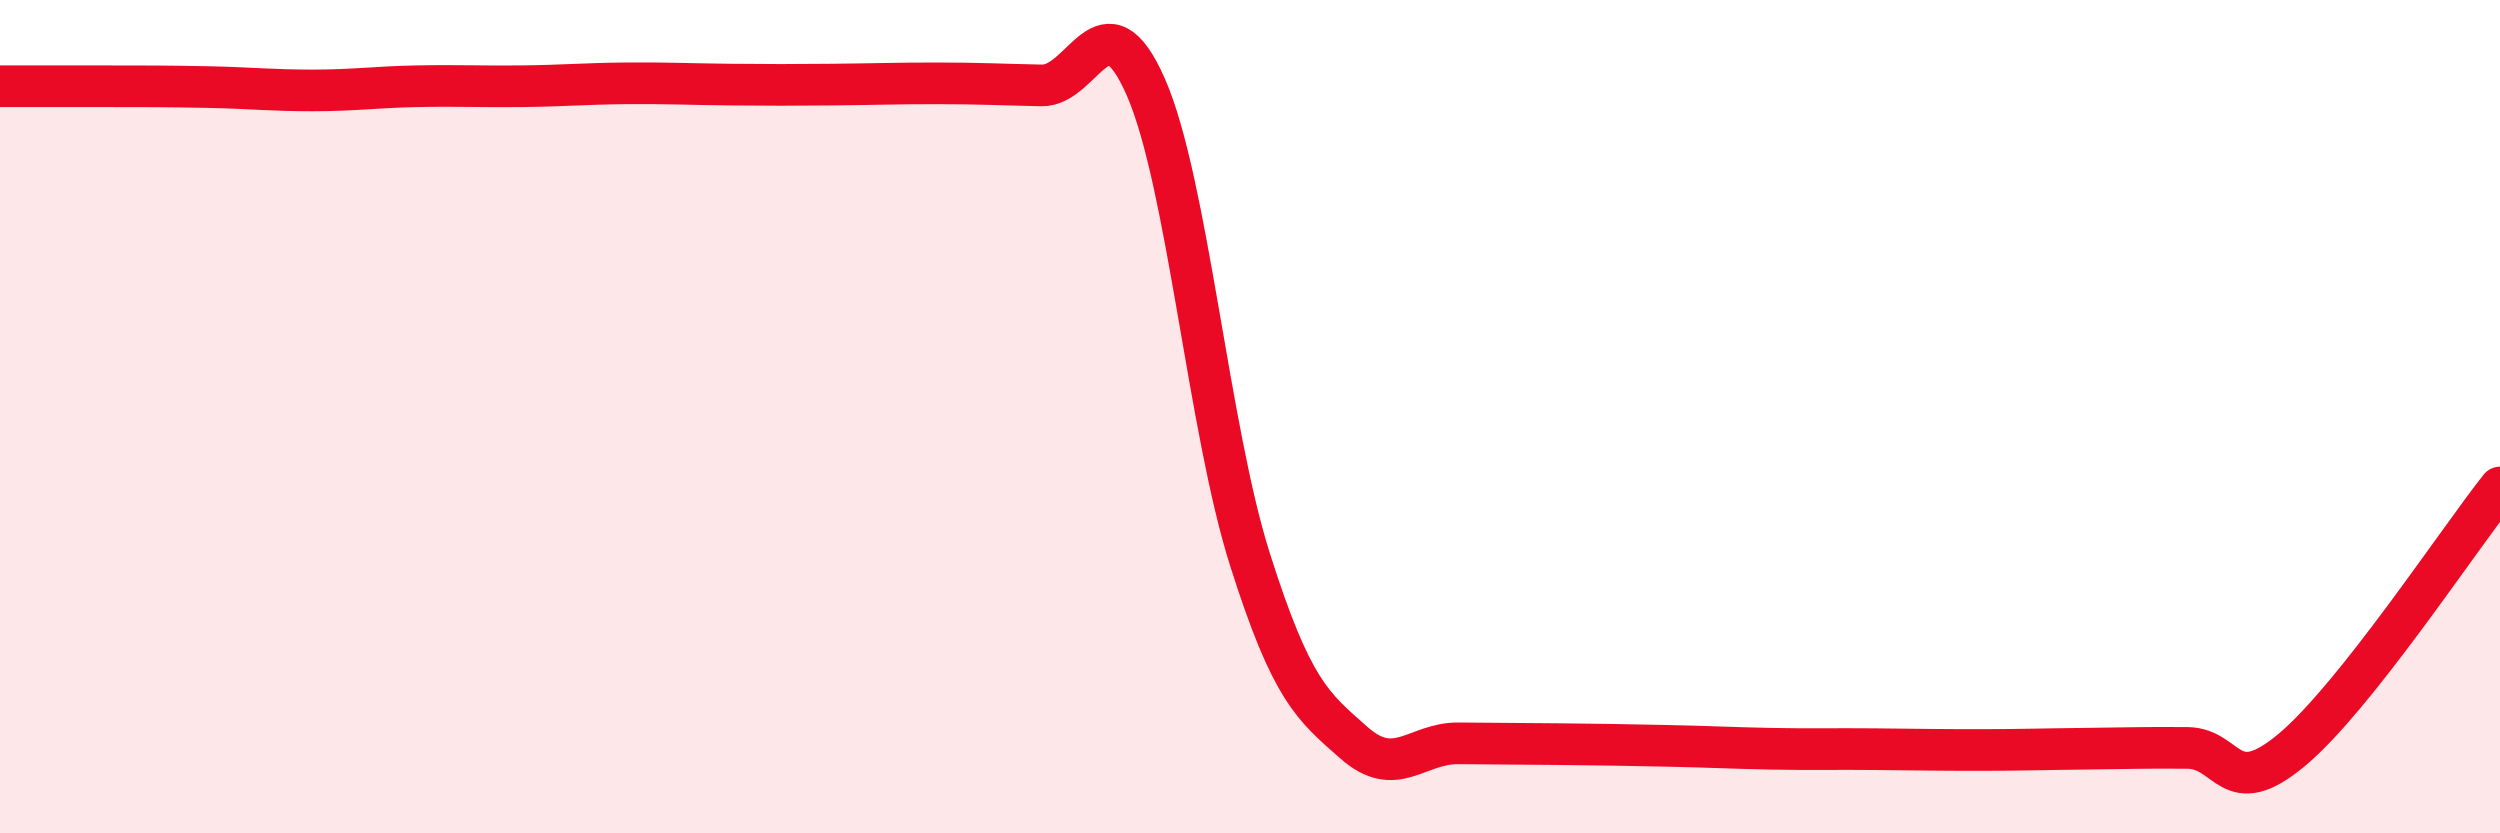 
    <svg width="60" height="20" viewBox="0 0 60 20" xmlns="http://www.w3.org/2000/svg">
      <path
        d="M 0,2.07 C 0.5,2.07 1.5,2.07 2.5,2.07 C 3.5,2.07 4,2.07 5,2.09 C 6,2.11 6.5,2.17 7.5,2.17 C 8.5,2.17 9,2.09 10,2.07 C 11,2.05 11.5,2.08 12.5,2.07 C 13.5,2.06 14,2.01 15,2 C 16,1.99 16.5,2.02 17.5,2.03 C 18.5,2.04 19,2.04 20,2.03 C 21,2.02 21.5,2 22.5,2 C 23.5,2 24,2.03 25,2.05 C 26,2.07 26.5,-0.19 27.5,2.09 C 28.5,4.37 29,10.28 30,13.43 C 31,16.58 31.5,16.95 32.5,17.83 C 33.5,18.71 34,17.83 35,17.84 C 36,17.85 36.5,17.85 37.5,17.86 C 38.5,17.87 39,17.88 40,17.9 C 41,17.92 41.5,17.95 42.5,17.97 C 43.5,17.99 44,17.97 45,17.98 C 46,17.99 46.5,18 47.5,18 C 48.5,18 49,17.98 50,17.97 C 51,17.96 51.5,17.94 52.5,17.95 C 53.5,17.96 53.5,19.25 55,18 C 56.5,16.75 59,12.96 60,11.7L60 20L0 20Z"
        fill="#EB0A25"
        opacity="0.1"
        stroke-linecap="round"
        stroke-linejoin="round"
      />
      <path
        d="M 0,2.07 C 0.5,2.07 1.5,2.07 2.5,2.07 C 3.5,2.07 4,2.07 5,2.09 C 6,2.11 6.5,2.17 7.5,2.17 C 8.5,2.17 9,2.09 10,2.07 C 11,2.05 11.5,2.08 12.5,2.07 C 13.5,2.06 14,2.01 15,2 C 16,1.99 16.5,2.02 17.5,2.03 C 18.5,2.04 19,2.04 20,2.03 C 21,2.02 21.5,2 22.5,2 C 23.5,2 24,2.03 25,2.05 C 26,2.07 26.5,-0.19 27.5,2.09 C 28.5,4.37 29,10.28 30,13.43 C 31,16.58 31.5,16.95 32.5,17.83 C 33.5,18.71 34,17.83 35,17.84 C 36,17.85 36.5,17.85 37.5,17.86 C 38.5,17.87 39,17.88 40,17.9 C 41,17.92 41.5,17.95 42.5,17.97 C 43.5,17.99 44,17.97 45,17.98 C 46,17.99 46.5,18 47.5,18 C 48.5,18 49,17.98 50,17.97 C 51,17.96 51.5,17.94 52.5,17.95 C 53.5,17.96 53.5,19.25 55,18 C 56.5,16.75 59,12.96 60,11.7"
        stroke="#EB0A25"
        stroke-width="1"
        fill="none"
        stroke-linecap="round"
        stroke-linejoin="round"
      />
    </svg>
  